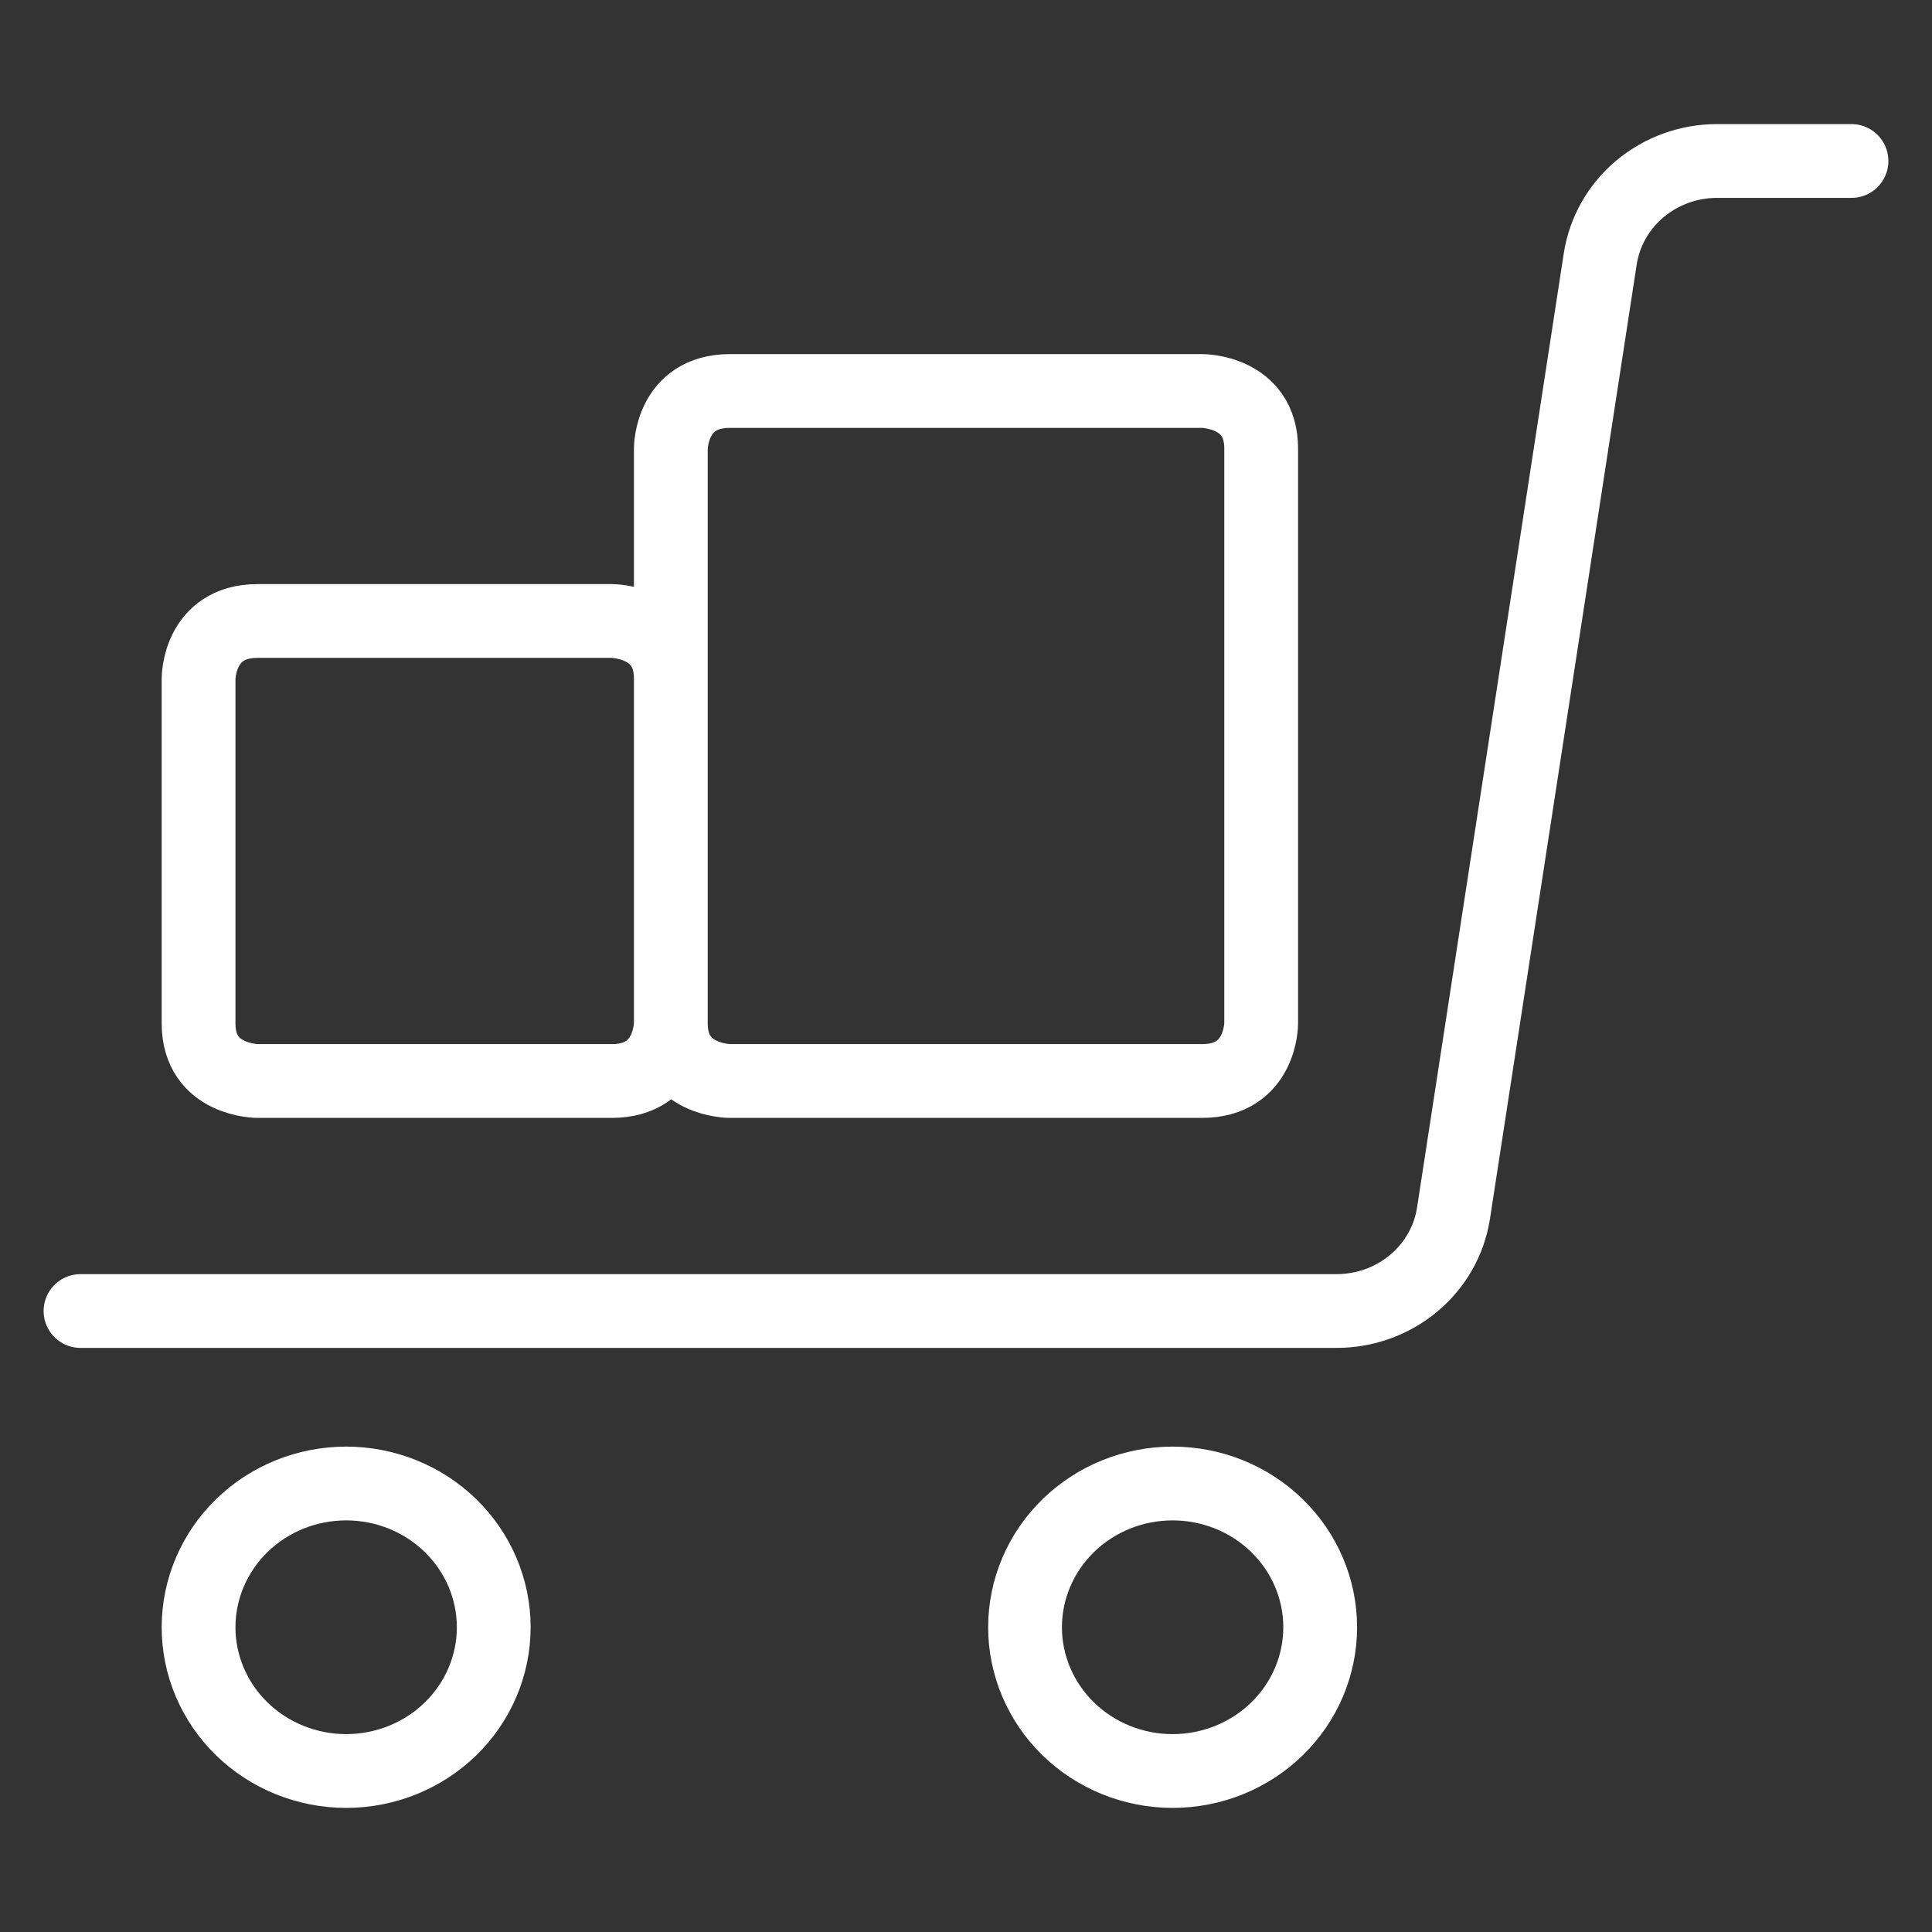 <?xml version="1.0" encoding="UTF-8"?>
<svg width="64px" height="64px" viewBox="0 0 64 64" version="1.1" xmlns="http://www.w3.org/2000/svg" xmlns:xlink="http://www.w3.org/1999/xlink">
    <rect x="0" y="0" width="64" height="64" fill="#333333" stroke="none"/>
    <title>F1393FF2-CDCF-4D72-A405-31D133F5197B</title>
    <g id="Page-1" stroke="none" stroke-width="1" fill="none" fill-rule="evenodd" stroke-linecap="round" stroke-linejoin="round">
        <g id="Services_Ads_desktop" transform="translate(-867, -1139)" stroke="#FFFFFF" stroke-width="2.444">
            <g id="AVANTAGE" transform="translate(20, 427)">
                <g id="Group-3-Copy-9" transform="translate(712, 636)">
                    <g id="icon/24px/fid" transform="translate(135, 76)">
                        <path d="M2.667,43.429 L44.276,43.429 C45.213,43.43 46.12,43.103 46.832,42.508 C47.543,41.913 48.011,41.089 48.15,40.185 L53.01,8.577 C53.15,7.675 53.616,6.851 54.326,6.256 C55.036,5.661 55.941,5.333 56.877,5.333 L61.333,5.333 M8.533,20.571 L20.267,20.571 C20.267,20.571 22.222,20.571 22.222,22.476 L22.222,33.905 C22.222,33.905 22.222,35.81 20.267,35.81 L8.533,35.81 C8.533,35.81 6.578,35.81 6.578,33.905 L6.578,22.476 C6.578,22.476 6.578,20.571 8.533,20.571 Z M24.178,12.952 L39.822,12.952 C39.822,12.952 41.778,12.952 41.778,14.857 L41.778,33.905 C41.778,33.905 41.778,35.81 39.822,35.81 L24.178,35.81 C24.178,35.81 22.222,35.81 22.222,33.905 L22.222,14.857 C22.222,14.857 22.222,12.952 24.178,12.952 Z M6.578,53.905 C6.578,54.53 6.704,55.149 6.95,55.727 C7.196,56.305 7.556,56.83 8.01,57.272 C8.464,57.714 9.003,58.065 9.596,58.304 C10.189,58.543 10.825,58.667 11.467,58.667 C12.109,58.667 12.744,58.543 13.338,58.304 C13.931,58.065 14.47,57.714 14.924,57.272 C15.378,56.83 15.738,56.305 15.983,55.727 C16.229,55.149 16.356,54.53 16.356,53.905 C16.356,52.642 15.84,51.431 14.924,50.538 C14.007,49.644 12.763,49.143 11.467,49.143 C10.17,49.143 8.927,49.644 8.01,50.538 C7.093,51.431 6.578,52.642 6.578,53.905 Z M33.956,53.905 C33.956,55.168 34.471,56.379 35.388,57.272 C36.304,58.165 37.548,58.667 38.844,58.667 C40.141,58.667 41.385,58.165 42.301,57.272 C43.218,56.379 43.733,55.168 43.733,53.905 C43.733,52.642 43.218,51.431 42.301,50.538 C41.385,49.644 40.141,49.143 38.844,49.143 C37.548,49.143 36.304,49.644 35.388,50.538 C34.471,51.431 33.956,52.642 33.956,53.905 L33.956,53.905 Z" id="Path-2"></path>
                    </g>
                </g>
            </g>
        </g>
    </g>
</svg>